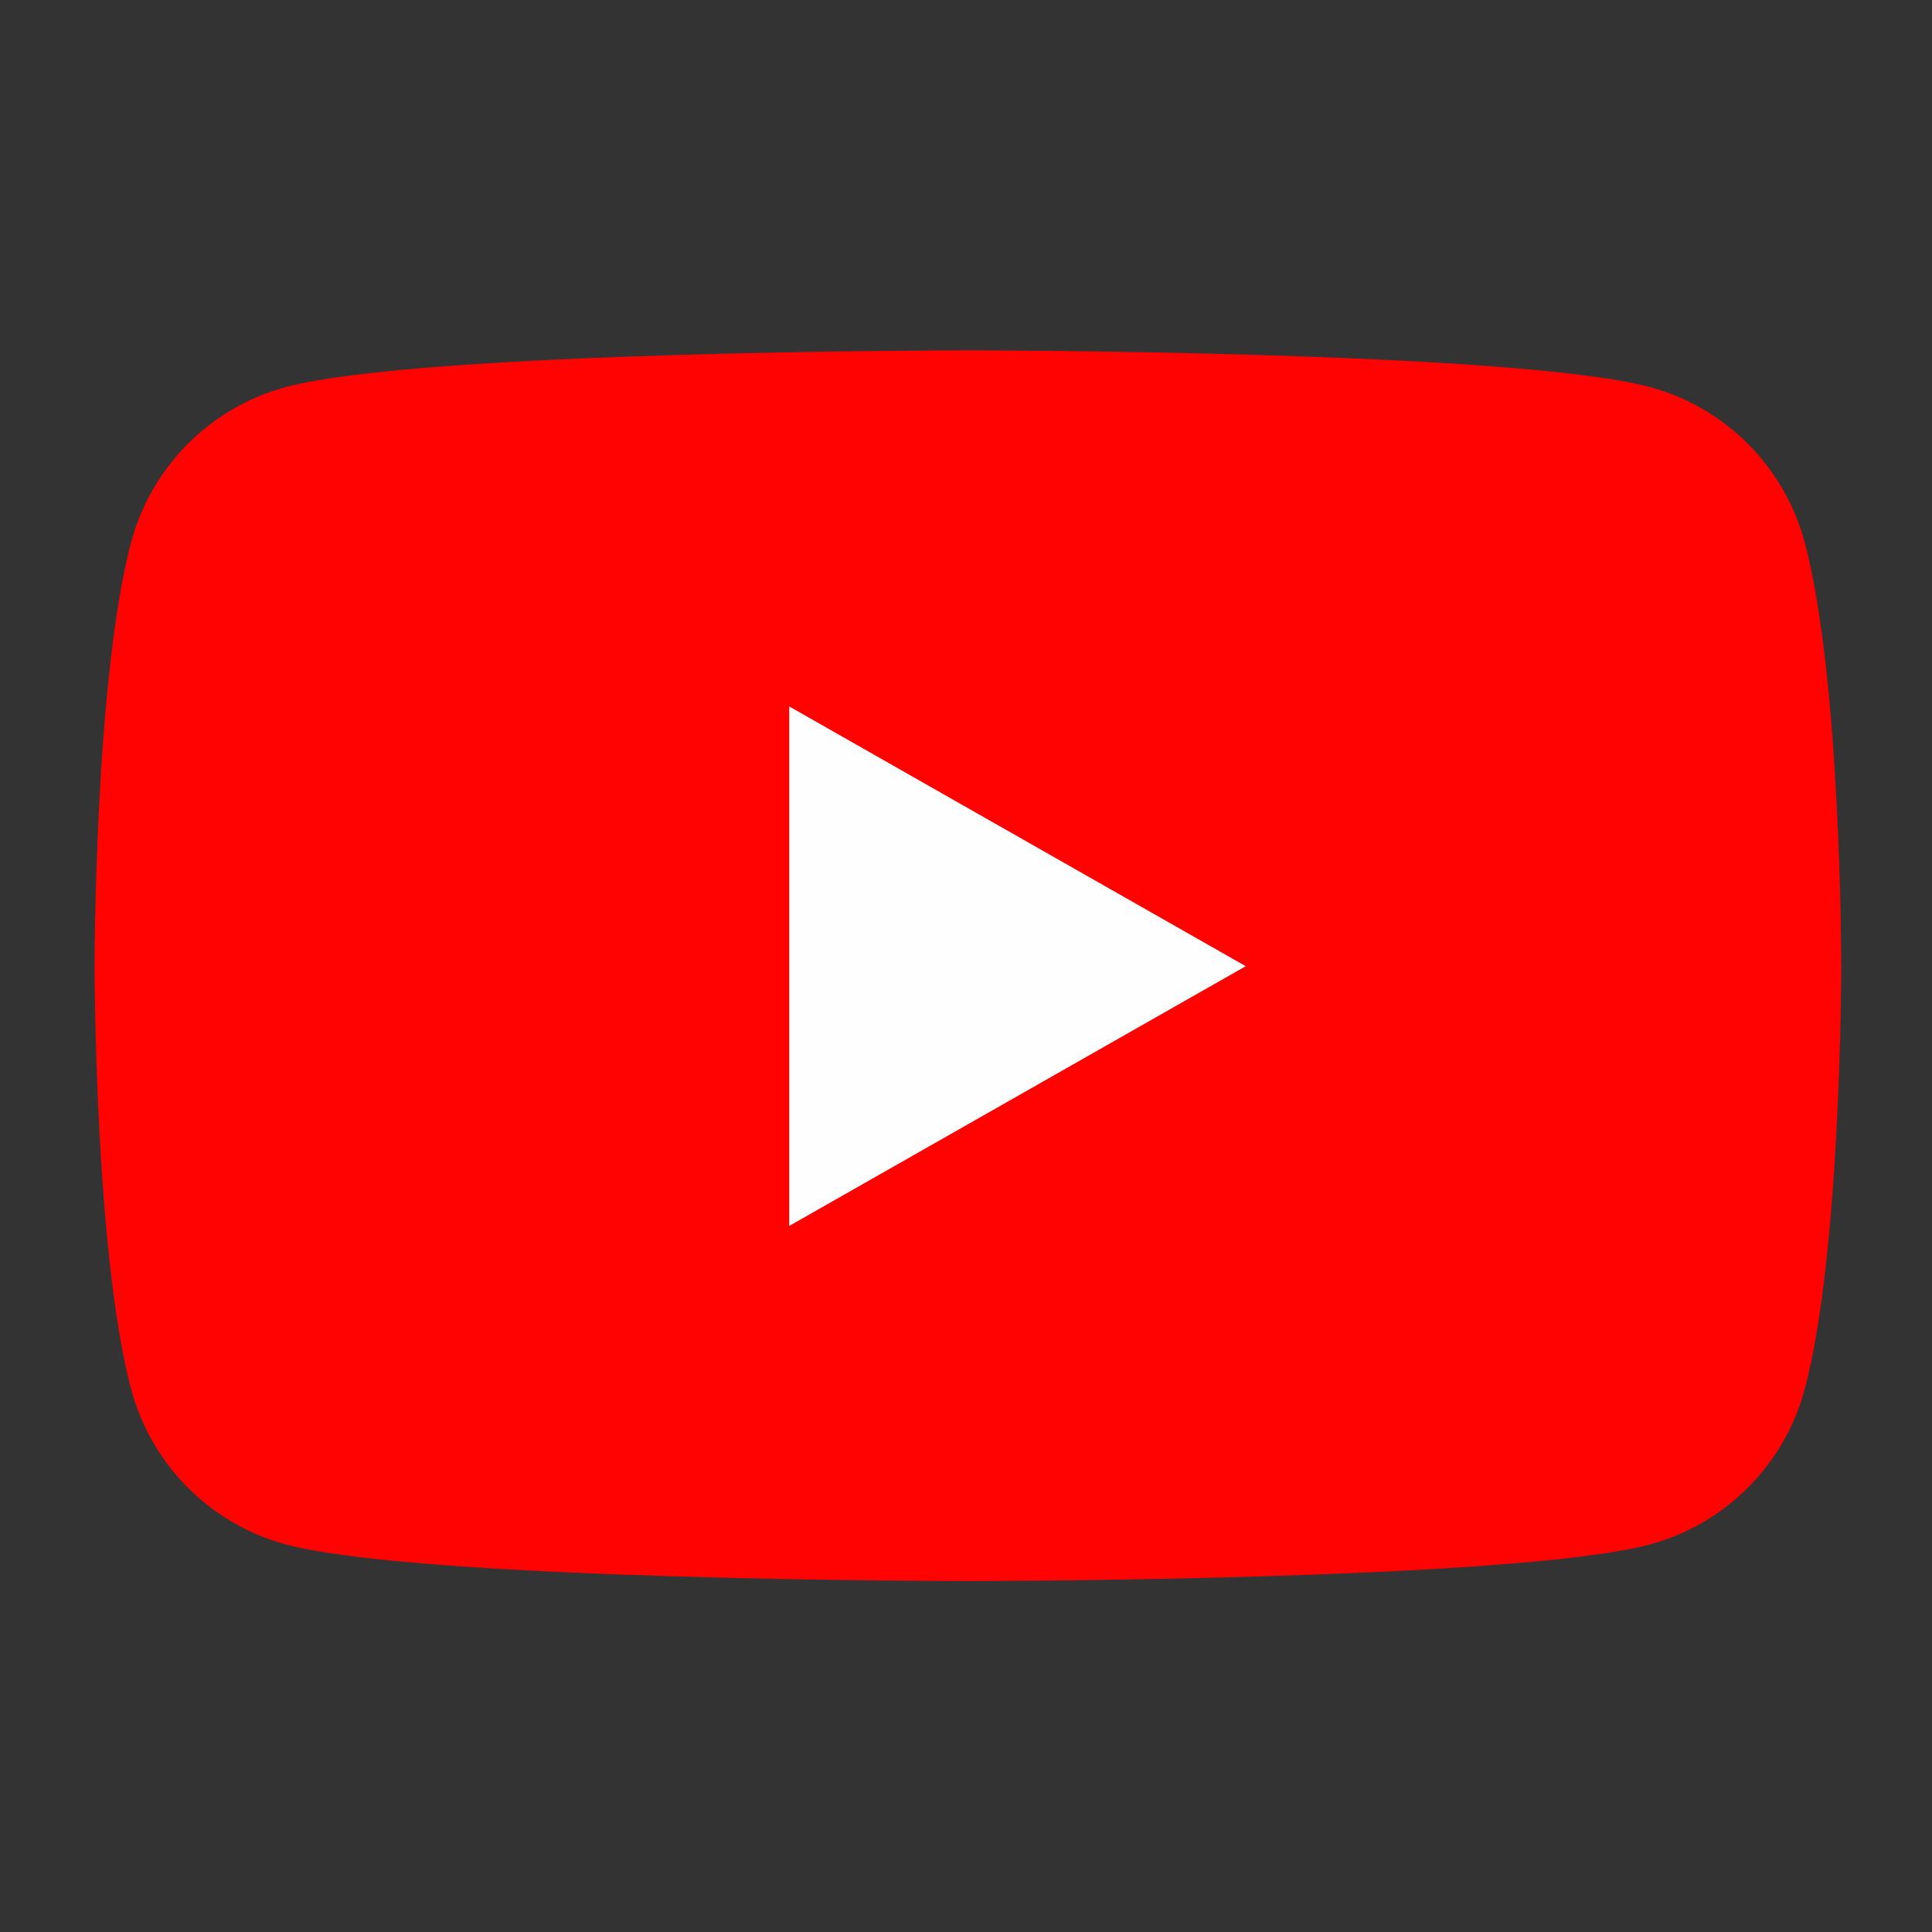 <svg width="20" height="20" viewBox="0 0 20 20" fill="none" xmlns="http://www.w3.org/2000/svg">
<rect x="0" y="0" width="20" height="20" fill="#333333" stroke="none"/>
<path d="M18.683 5.616C18.58 5.232 18.379 4.881 18.098 4.598C17.818 4.316 17.468 4.112 17.084 4.008C15.67 3.627 10.02 3.627 10.02 3.627C10.02 3.627 4.369 3.627 2.955 4.008C2.571 4.112 2.221 4.316 1.941 4.598C1.66 4.881 1.459 5.232 1.357 5.616C0.979 7.036 0.979 9.997 0.979 9.997C0.979 9.997 0.979 12.958 1.357 14.378C1.459 14.763 1.66 15.114 1.941 15.396C2.221 15.678 2.571 15.882 2.955 15.987C4.369 16.367 10.02 16.367 10.02 16.367C10.02 16.367 15.67 16.367 17.084 15.987C17.468 15.882 17.818 15.678 18.098 15.396C18.379 15.114 18.58 14.763 18.683 14.378C19.061 12.958 19.061 9.997 19.061 9.997C19.061 9.997 19.061 7.036 18.683 5.616Z" fill="#FF0302"/>
<path d="M8.17 12.691V7.313L12.896 10.002L8.17 12.691Z" fill="#FEFEFE"/>
</svg>
